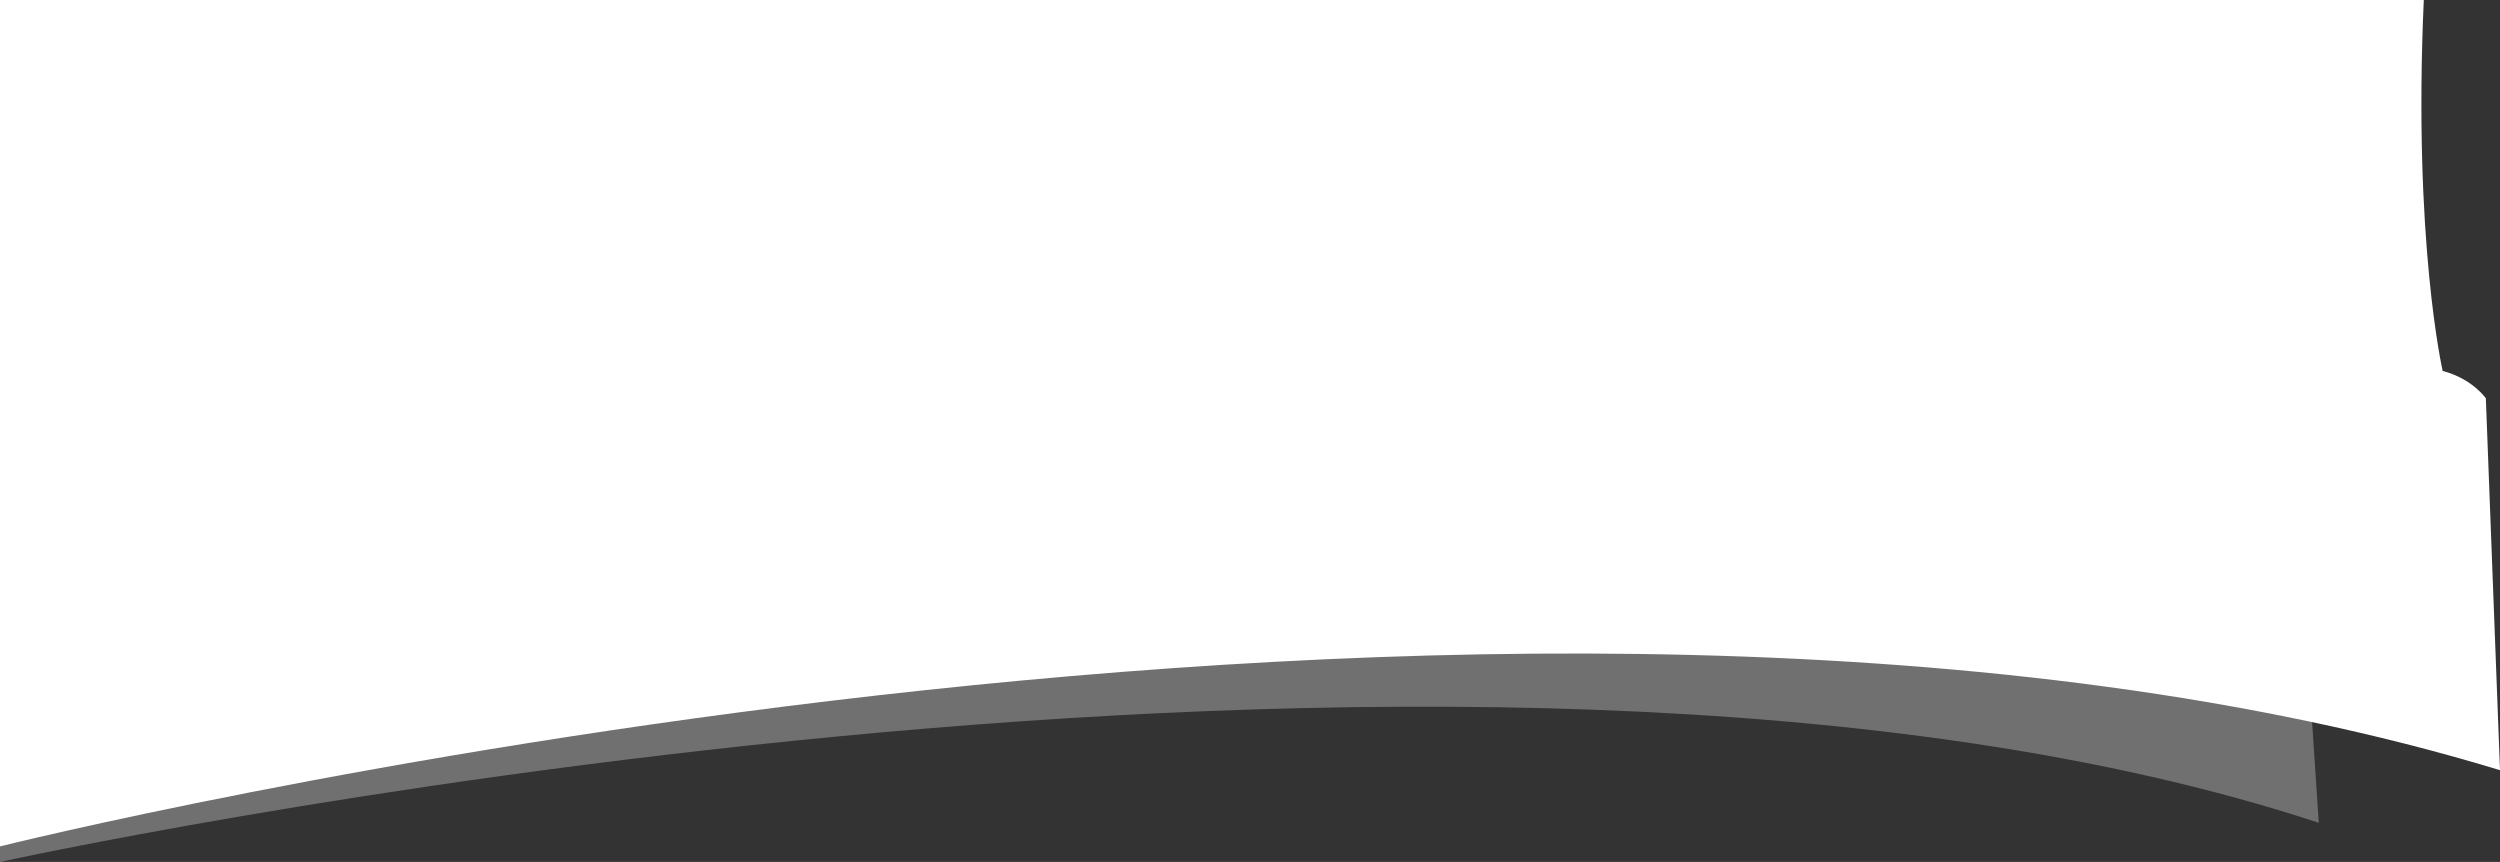 <?xml version="1.0" encoding="utf-8"?>
<!-- Generator: Adobe Illustrator 25.0.1, SVG Export Plug-In . SVG Version: 6.00 Build 0)  -->
<svg version="1.1" id="Capa_1" xmlns="http://www.w3.org/2000/svg" xmlns:xlink="http://www.w3.org/1999/xlink" x="0px" y="0px"
	 viewBox="0 0 1059.5 365.3" style="enable-background:new 0 0 1059.5 365.3;" xml:space="preserve">
<rect x="0" y="0" width="1059.5" height="365.3" fill="#333333" stroke="none"/>
<style type="text/css">
	.st0{opacity:0.3;fill:#FFFFFF;}
	.st1{fill:#FFFFFF;}
</style>
<g>
	<path class="st0" d="M0,365.3c0,0,618.9-136.3,982.7-16.6l-5.3-79.8H0V365.3z"/>
	<path class="st1" d="M0,358.7c0,0,639.5-160,1059.5-32.3l-6-157.6c0,0-5.7-8.3-18.3-11.6c0,0-12.6-54.9-8-157.2H0L0,358.7z"/>
</g>
</svg>
